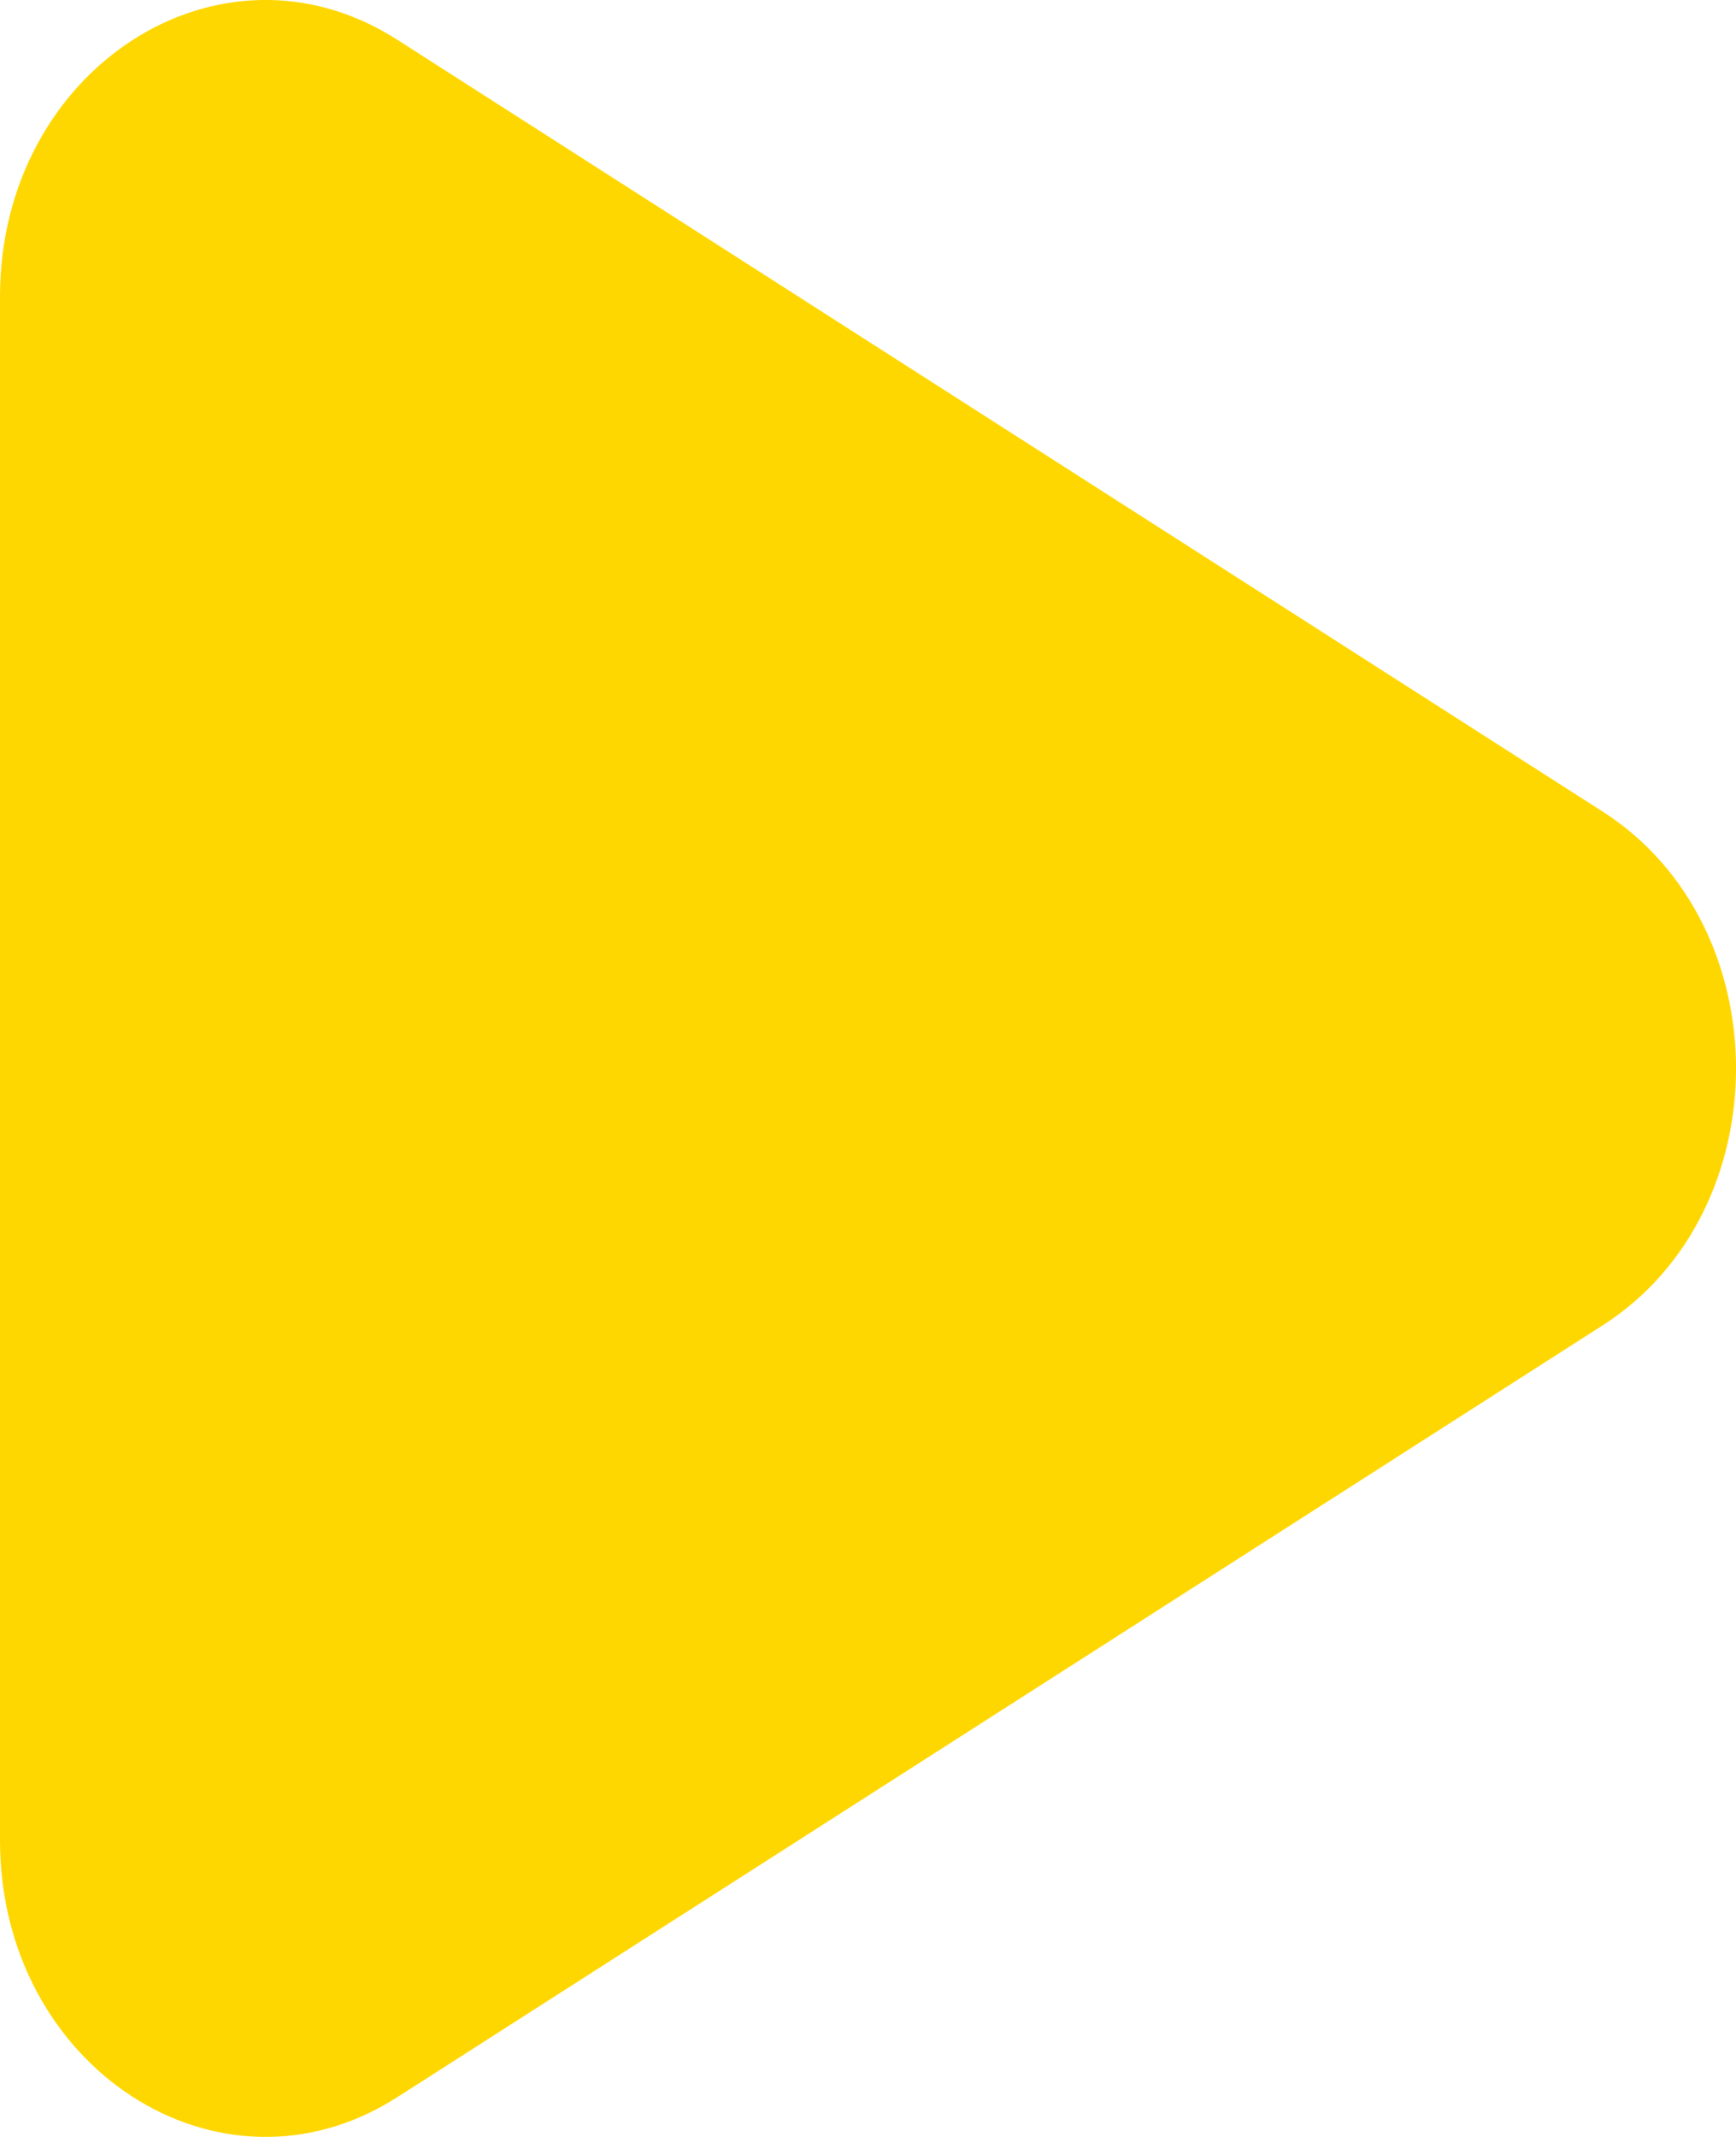 <svg width="13" height="16" viewBox="0 0 13 16" fill="none" xmlns="http://www.w3.org/2000/svg">
<path d="M12.002 6.077C13.333 6.929 13.333 9.071 12.002 9.923L2.974 15.703C1.65 16.55 -6.71633e-08 15.483 0 13.78L4.55667e-07 2.22C5.22831e-07 0.516 1.65 -0.551 2.974 0.297L12.002 6.077Z" fill="#FFD700"/>
</svg>
